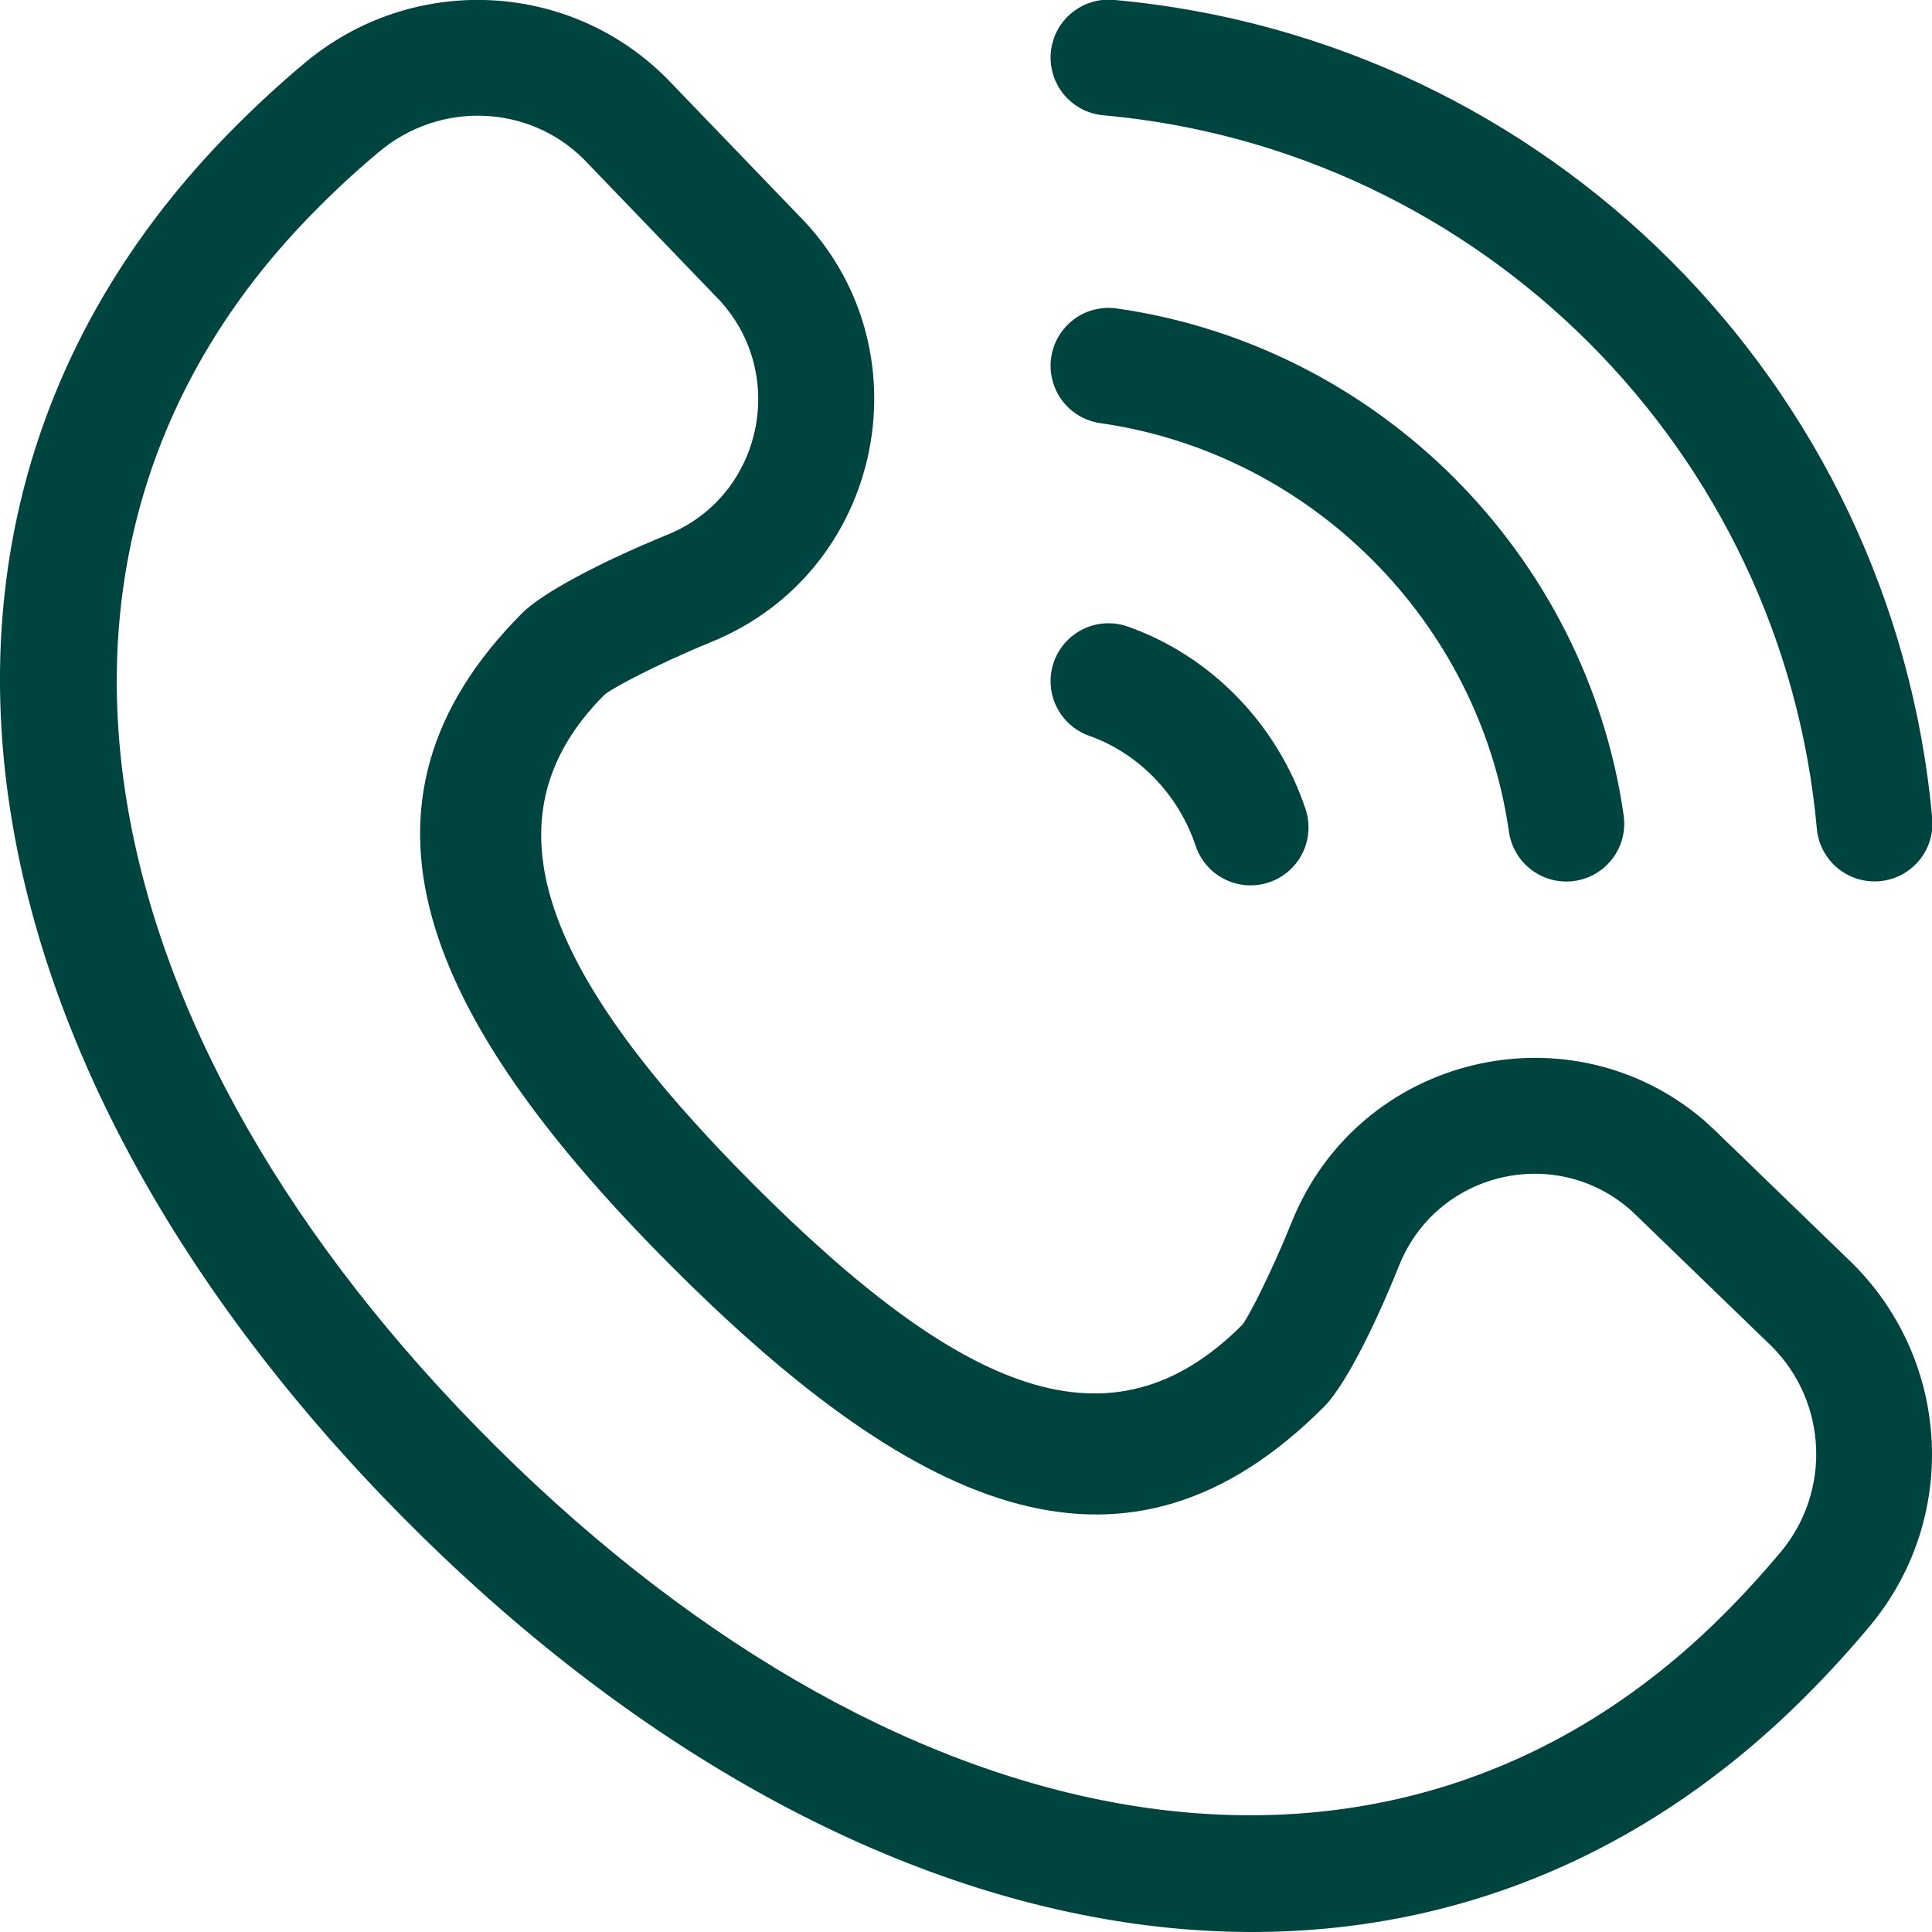 <?xml version="1.0" encoding="UTF-8"?>
<svg width="16.674px" height="16.675px" viewBox="0 0 16.674 16.675" version="1.1" xmlns="http://www.w3.org/2000/svg" xmlns:xlink="http://www.w3.org/1999/xlink">
    <title>4D240258-3178-447C-8AAD-E9A585C70343</title>
    <g id="Taxonomy" stroke="none" stroke-width="1" fill="none" fill-rule="evenodd">
        <g id="Icons" transform="translate(-946.341, -422.666)">
            <g id="Group-3" transform="translate(946.341, 422.666)">
                <path d="M14.879,2.744 C12.042,-0.098 7.836,0.665 4.29,4.18 C0.707,7.732 -0.124,11.966 2.702,14.837 C2.884,15.023 3.074,15.199 3.272,15.364 C3.797,15.805 4.566,15.773 5.04,15.298 L6.174,14.12 C6.811,13.482 6.594,12.399 5.762,12.06 C5.17,11.818 4.679,11.555 4.507,11.383 C2.865,9.738 3.645,7.9 5.792,5.749 C7.956,3.582 9.739,2.842 11.427,4.533 C11.593,4.699 11.842,5.172 12.075,5.752 C12.412,6.592 13.494,6.814 14.133,6.174 L15.291,5.054 C15.771,4.573 15.805,3.803 15.369,3.28 C15.214,3.095 15.051,2.916 14.879,2.744 Z M14.834,6.887 L14.719,6.994 C13.562,8 11.73,7.578 11.147,6.124 C10.964,5.669 10.759,5.278 10.72,5.239 C9.593,4.11 8.309,4.643 6.5,6.455 C4.709,8.249 4.137,9.597 5.215,10.676 C5.262,10.724 5.668,10.941 6.14,11.134 C7.634,11.743 8.022,13.683 6.888,14.82 L5.754,15.998 C4.906,16.848 3.551,16.903 2.629,16.13 C2.407,15.944 2.194,15.747 1.989,15.539 C-1.293,12.204 -0.343,7.365 3.586,3.47 C7.48,-0.389 12.292,-1.263 15.587,2.038 C15.78,2.231 15.963,2.432 16.137,2.64 C16.904,3.559 16.844,4.913 15.992,5.766 L14.838,6.882 L14.834,6.887 Z" id="path111" fill="#00443F" fill-rule="nonzero" transform="translate(8.337, 8.337) scale(-1, 1) rotate(-180) translate(-8.337, -8.337)"></path>
                <path d="M16.178,0.497 C15.862,4.001 13.072,6.792 9.567,7.107" id="path115" stroke="#00443F" stroke-linecap="round" stroke-linejoin="round" transform="translate(12.873, 3.802) scale(-1, 1) rotate(-180) translate(-12.873, -3.802)"></path>
                <path d="M10.793,5.879 C10.599,6.461 10.144,6.937 9.567,7.141" id="path119" stroke="#00443F" stroke-linecap="round" stroke-linejoin="round" transform="translate(10.18, 6.51) scale(-1, 1) rotate(-180) translate(-10.18, -6.51)"></path>
                <path d="M13.518,3.156 C13.227,5.192 11.603,6.816 9.567,7.107" id="path123" stroke="#00443F" stroke-linecap="round" stroke-linejoin="round" transform="translate(11.543, 5.132) scale(-1, 1) rotate(-180) translate(-11.543, -5.132)"></path>
            </g>
        </g>
    </g>
</svg>